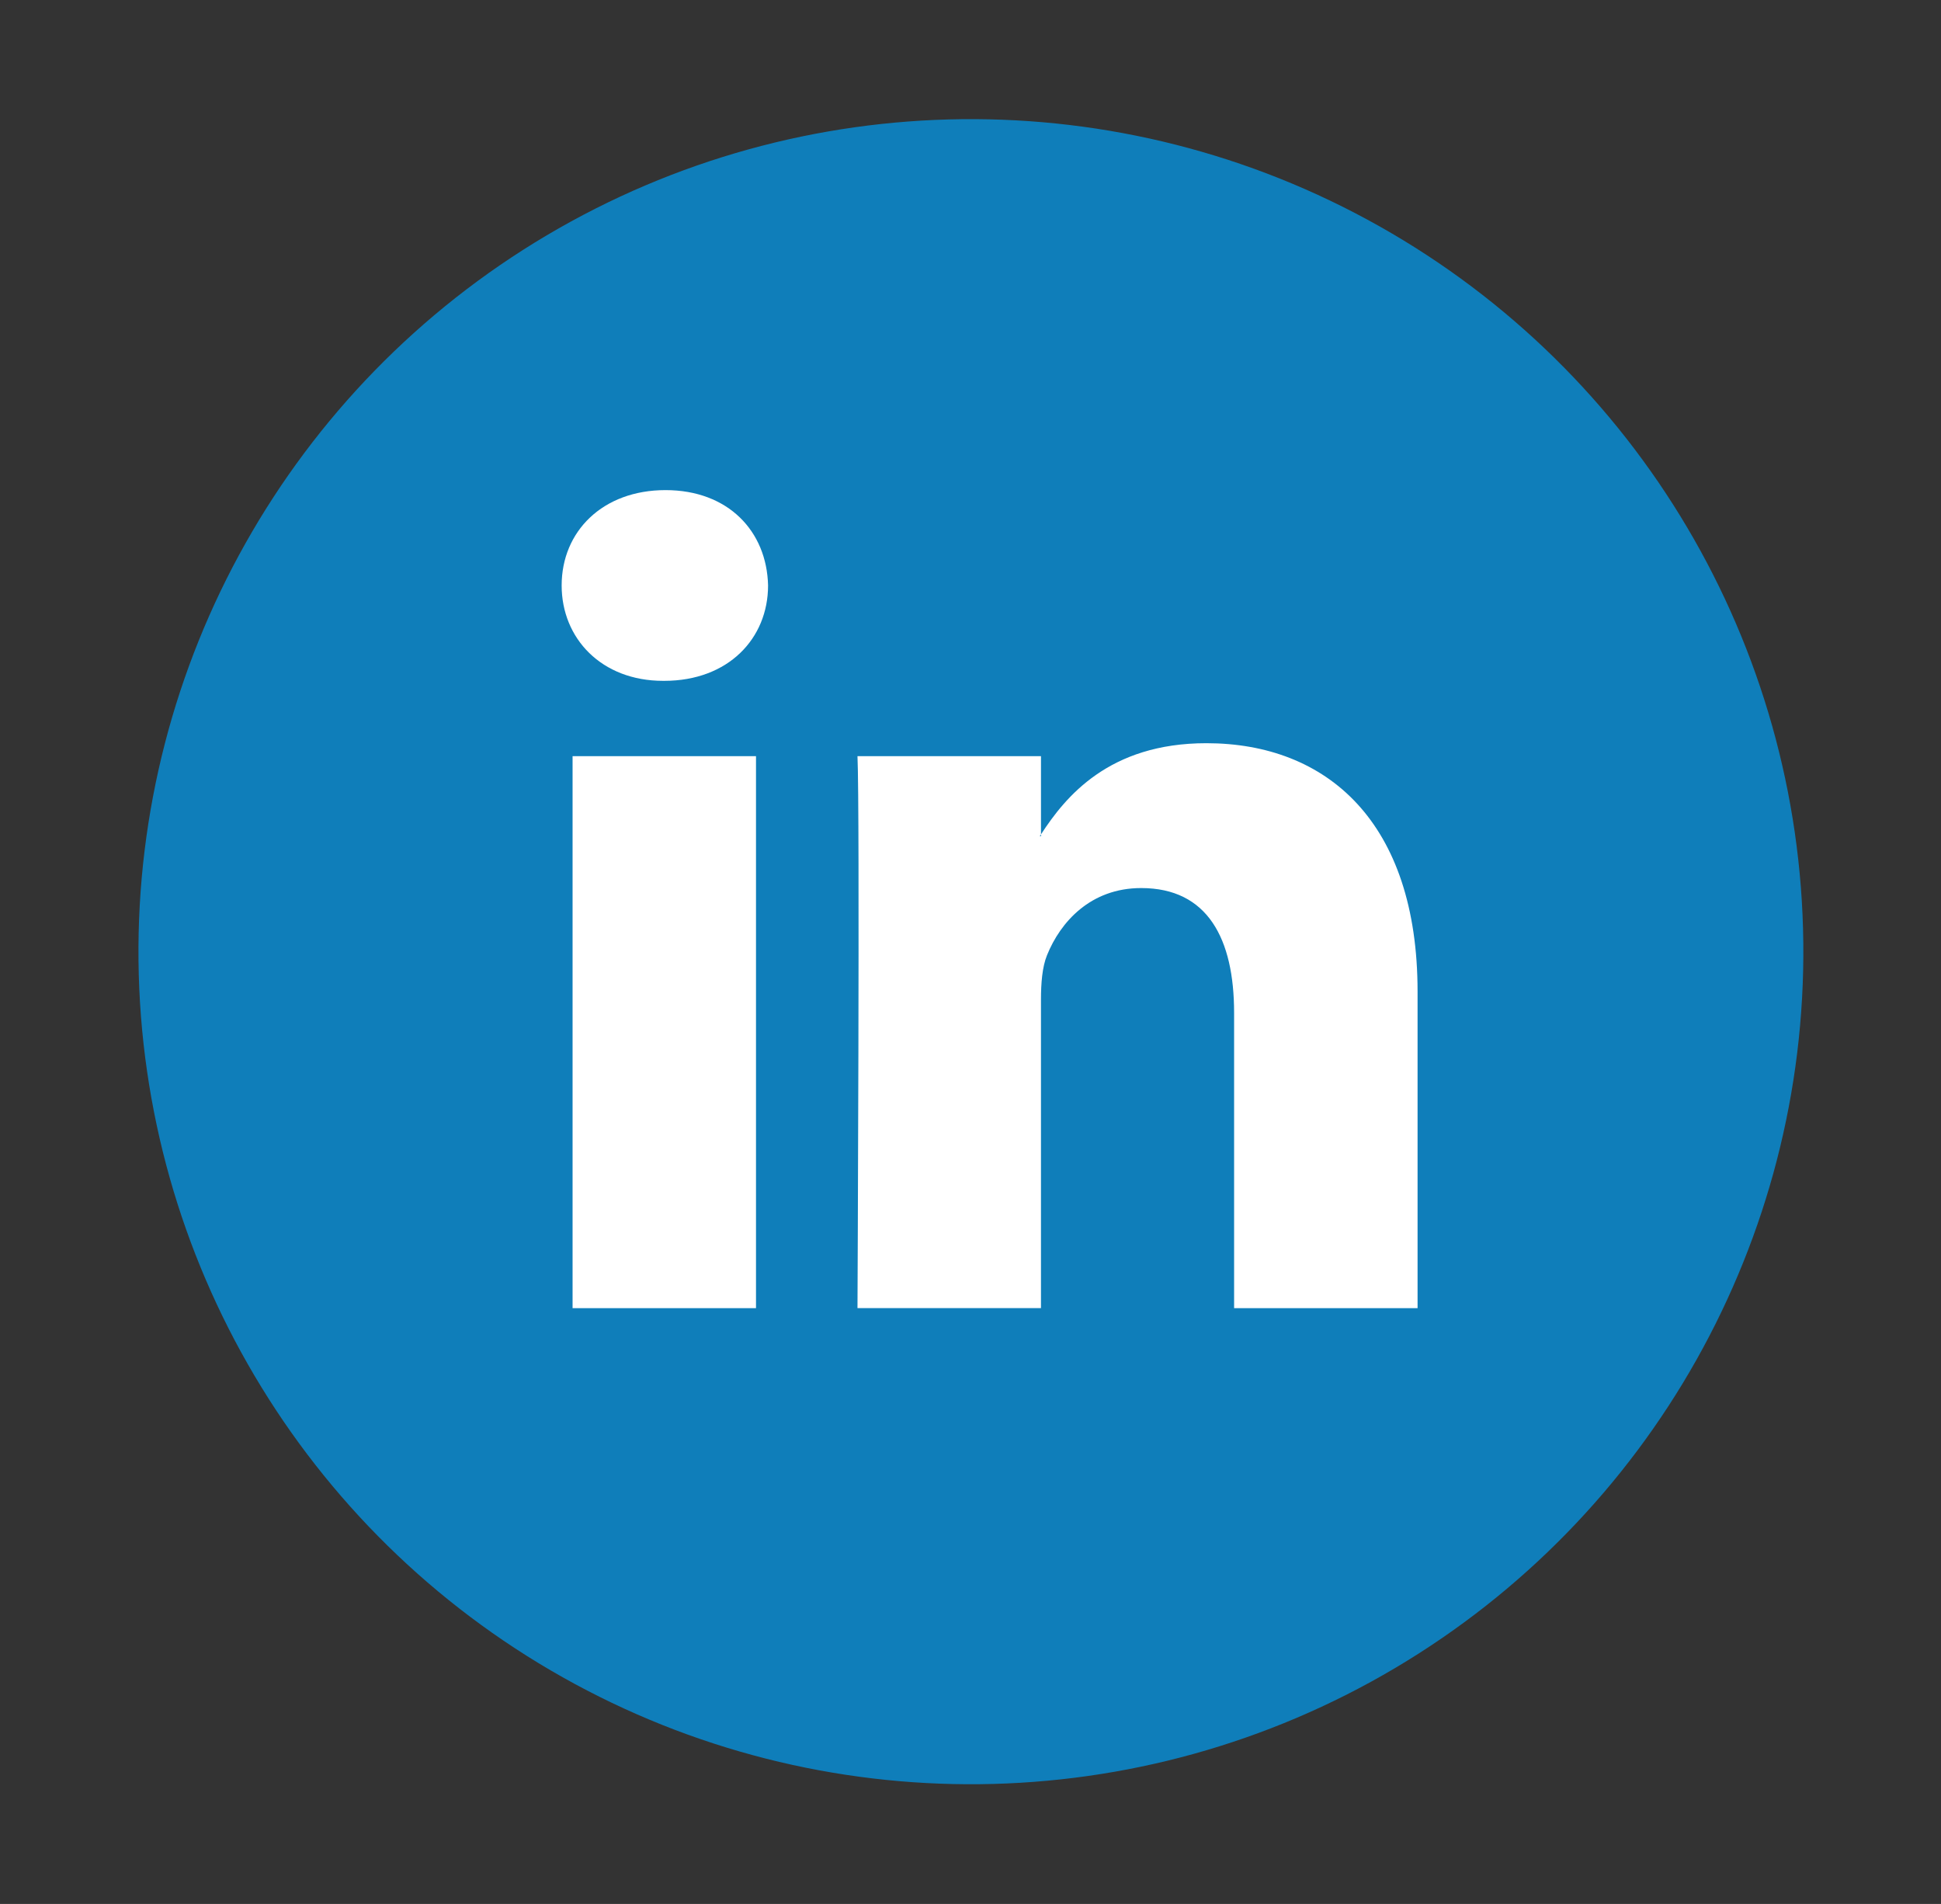 <?xml version="1.0" encoding="utf-8"?>
<!-- Generator: Adobe Illustrator 25.2.1, SVG Export Plug-In . SVG Version: 6.00 Build 0)  -->
<svg version="1.1" id="Calque_1" xmlns="http://www.w3.org/2000/svg" xmlns:xlink="http://www.w3.org/1999/xlink" x="0px" y="0px"
	 viewBox="0 0 225.283 220.954" enable-background="new 0 0 225.283 220.954" xml:space="preserve">
<rect x="0" y="0" width="225.283" height="220.954" fill="#333333" stroke="none"/>
<g>
	
		<ellipse transform="matrix(1 -0.011 0.011 1 -1.169 1.205)" fill="#0F7EBA" cx="112.642" cy="110.477" rx="96.613" ry="96.611"/>
	<g>
		<path fill="#FFFFFF" d="M164.531,115.074v36.734h-21.294v-34.268c0-8.608-3.075-14.482-10.786-14.482
			c-5.886,0-9.38,3.957-10.925,7.785c-0.561,1.369-0.705,3.27-0.705,5.189v35.775H99.524c0,0,0.283-58.045,0-64.055h21.298v9.078
			c-0.043,0.072-0.104,0.141-0.141,0.209h0.141v-0.209c2.829-4.356,7.878-10.582,19.194-10.582
			C154.028,86.25,164.531,95.404,164.531,115.074L164.531,115.074z M77.243,56.877c-7.288,0-12.054,4.781-12.054,11.066
			c0,6.15,4.629,11.068,11.771,11.068h0.14c7.429,0,12.046-4.918,12.046-11.068C89.003,61.658,84.529,56.877,77.243,56.877
			L77.243,56.877z M66.456,151.809h21.29V87.754h-21.29V151.809z M66.456,151.809"/>
	</g>
</g>
</svg>

